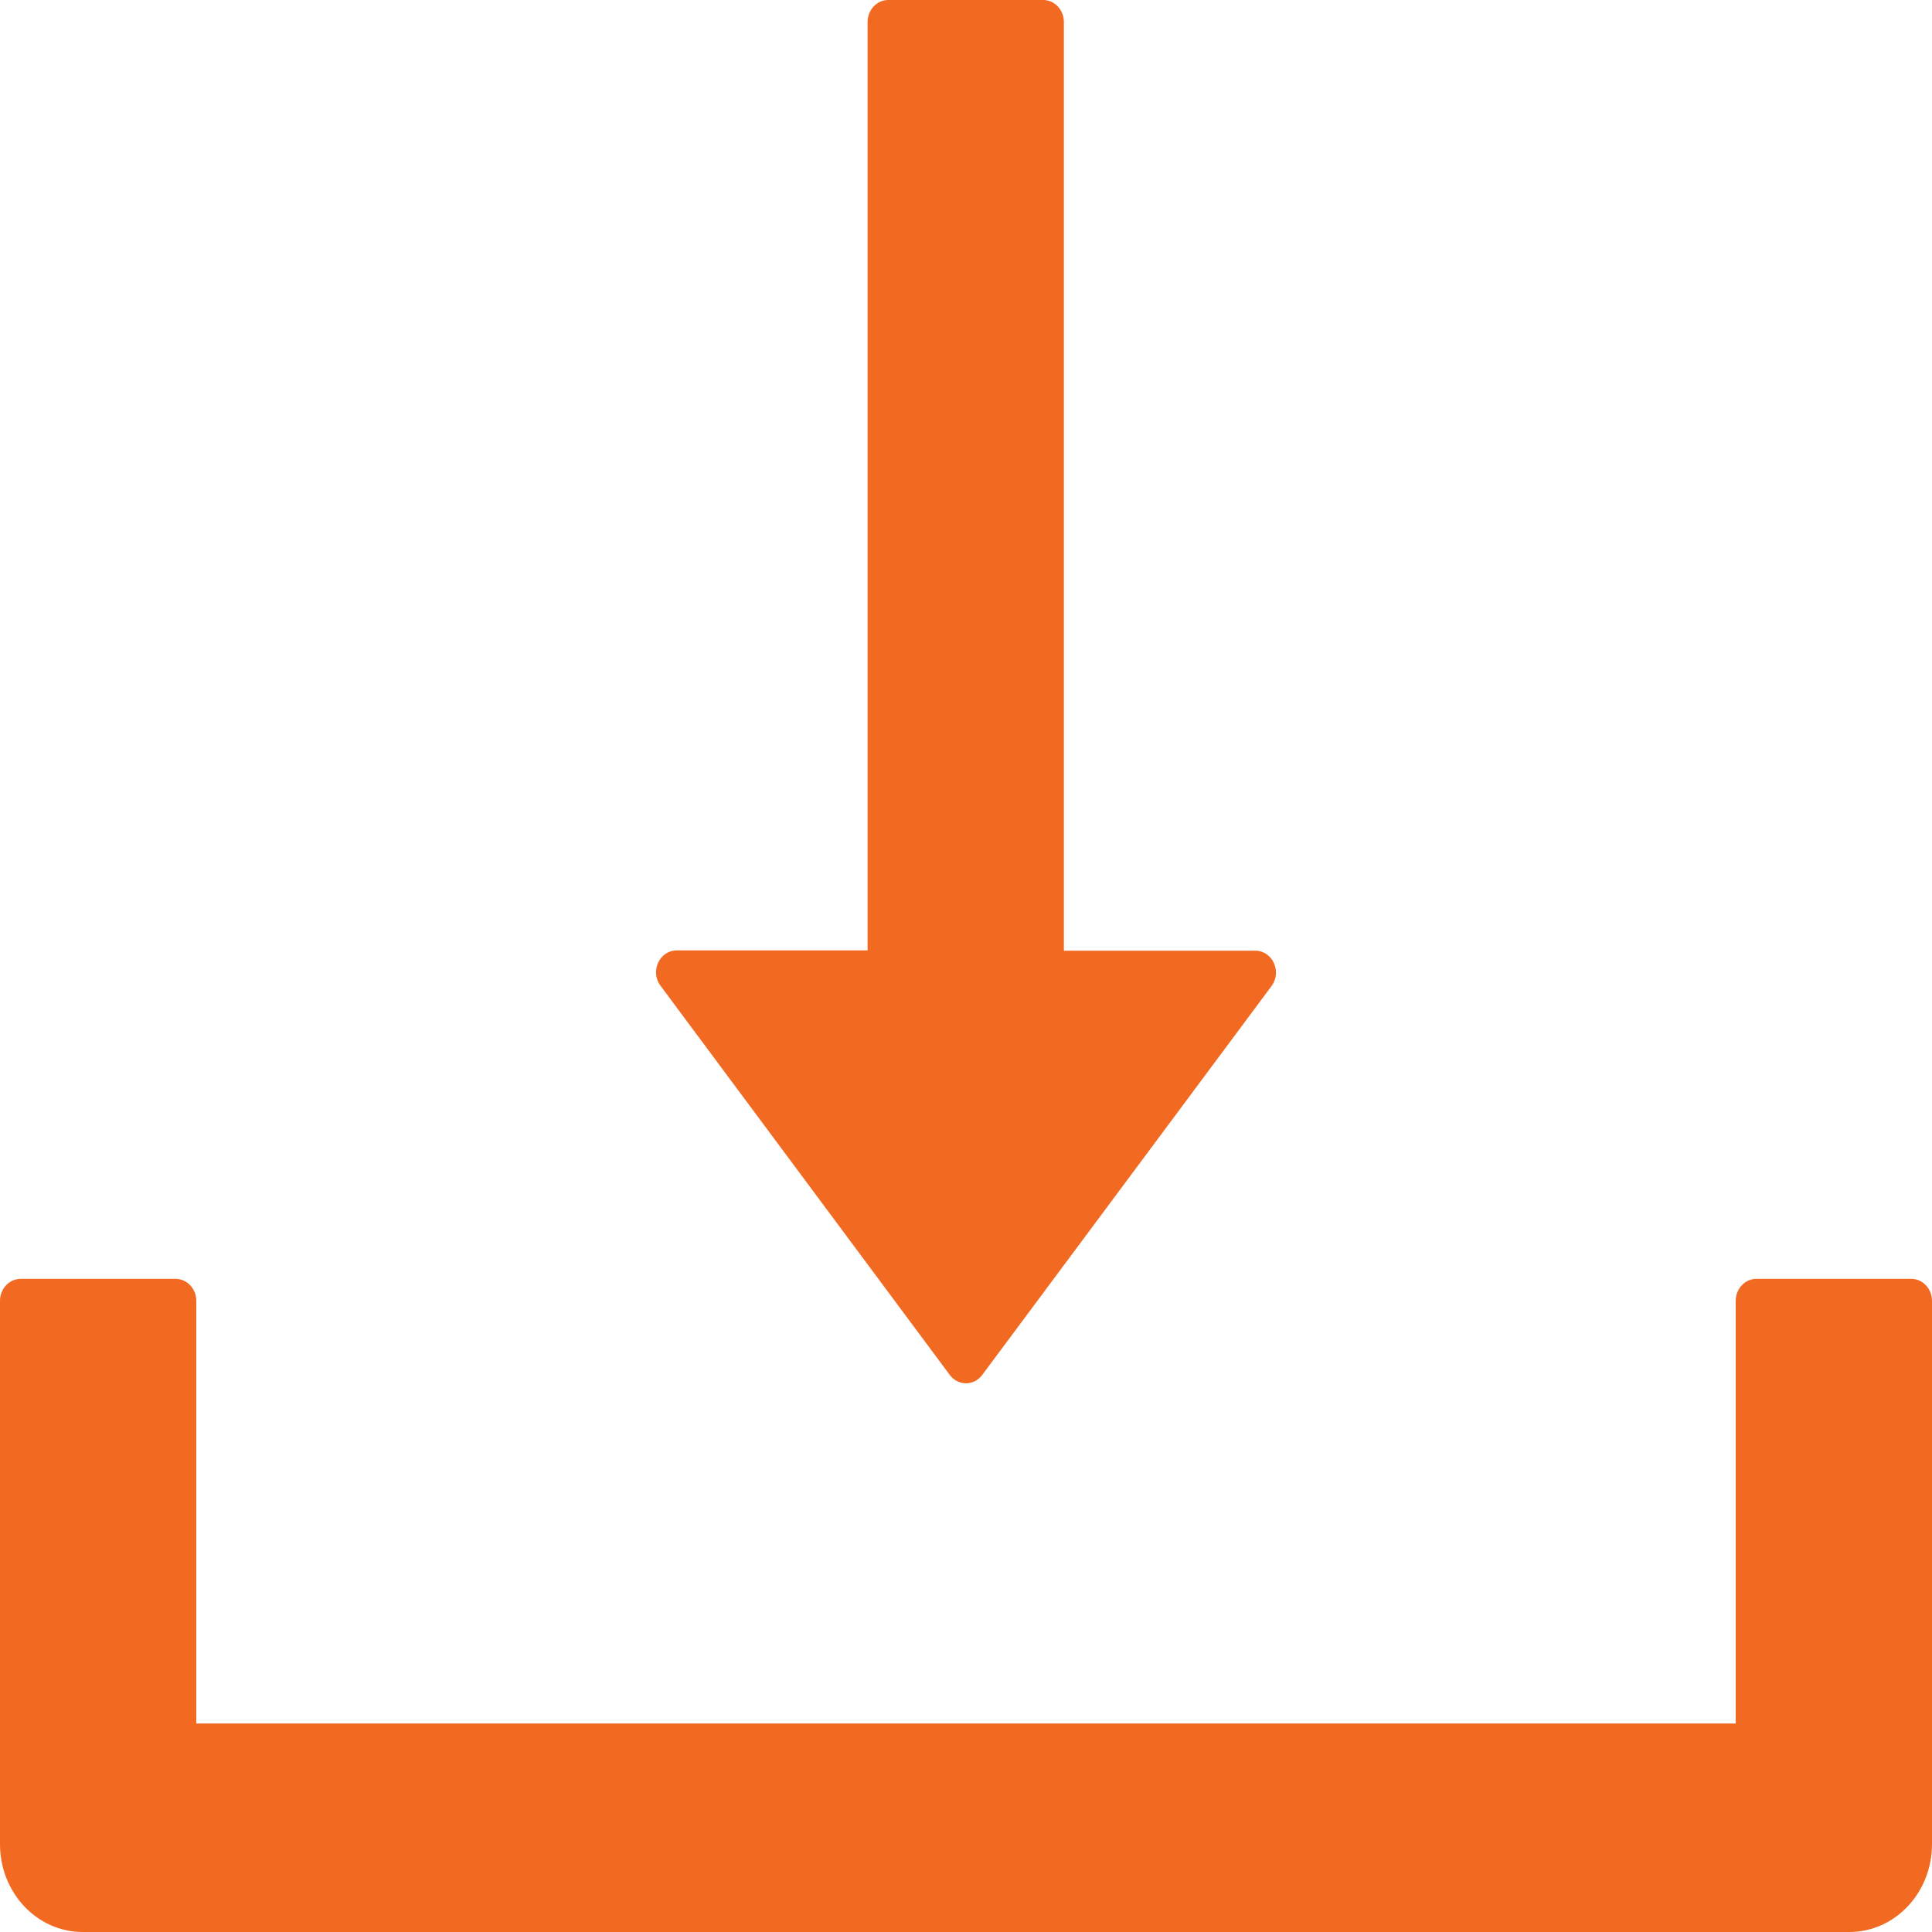 <svg width="15" height="15" viewBox="0 0 15 15" fill="none" xmlns="http://www.w3.org/2000/svg">
<path d="M7.374 10.675C7.389 10.695 7.408 10.712 7.43 10.723C7.452 10.734 7.476 10.74 7.5 10.74C7.524 10.74 7.548 10.734 7.57 10.723C7.592 10.712 7.611 10.695 7.626 10.675L9.872 7.656C9.955 7.545 9.88 7.381 9.746 7.381H8.26V0.17C8.26 0.077 8.188 0 8.1 0H6.896C6.808 0 6.736 0.077 6.736 0.17V7.379H5.254C5.12 7.379 5.045 7.543 5.128 7.653L7.374 10.675ZM14.84 9.929H13.636C13.548 9.929 13.476 10.006 13.476 10.099V13.381H1.524V10.099C1.524 10.006 1.452 9.929 1.364 9.929H0.16C0.072 9.929 0 10.006 0 10.099V14.318C0 14.695 0.287 15 0.642 15H14.358C14.713 15 15 14.695 15 14.318V10.099C15 10.006 14.928 9.929 14.84 9.929Z" fill="#F26A22"/>
</svg>
